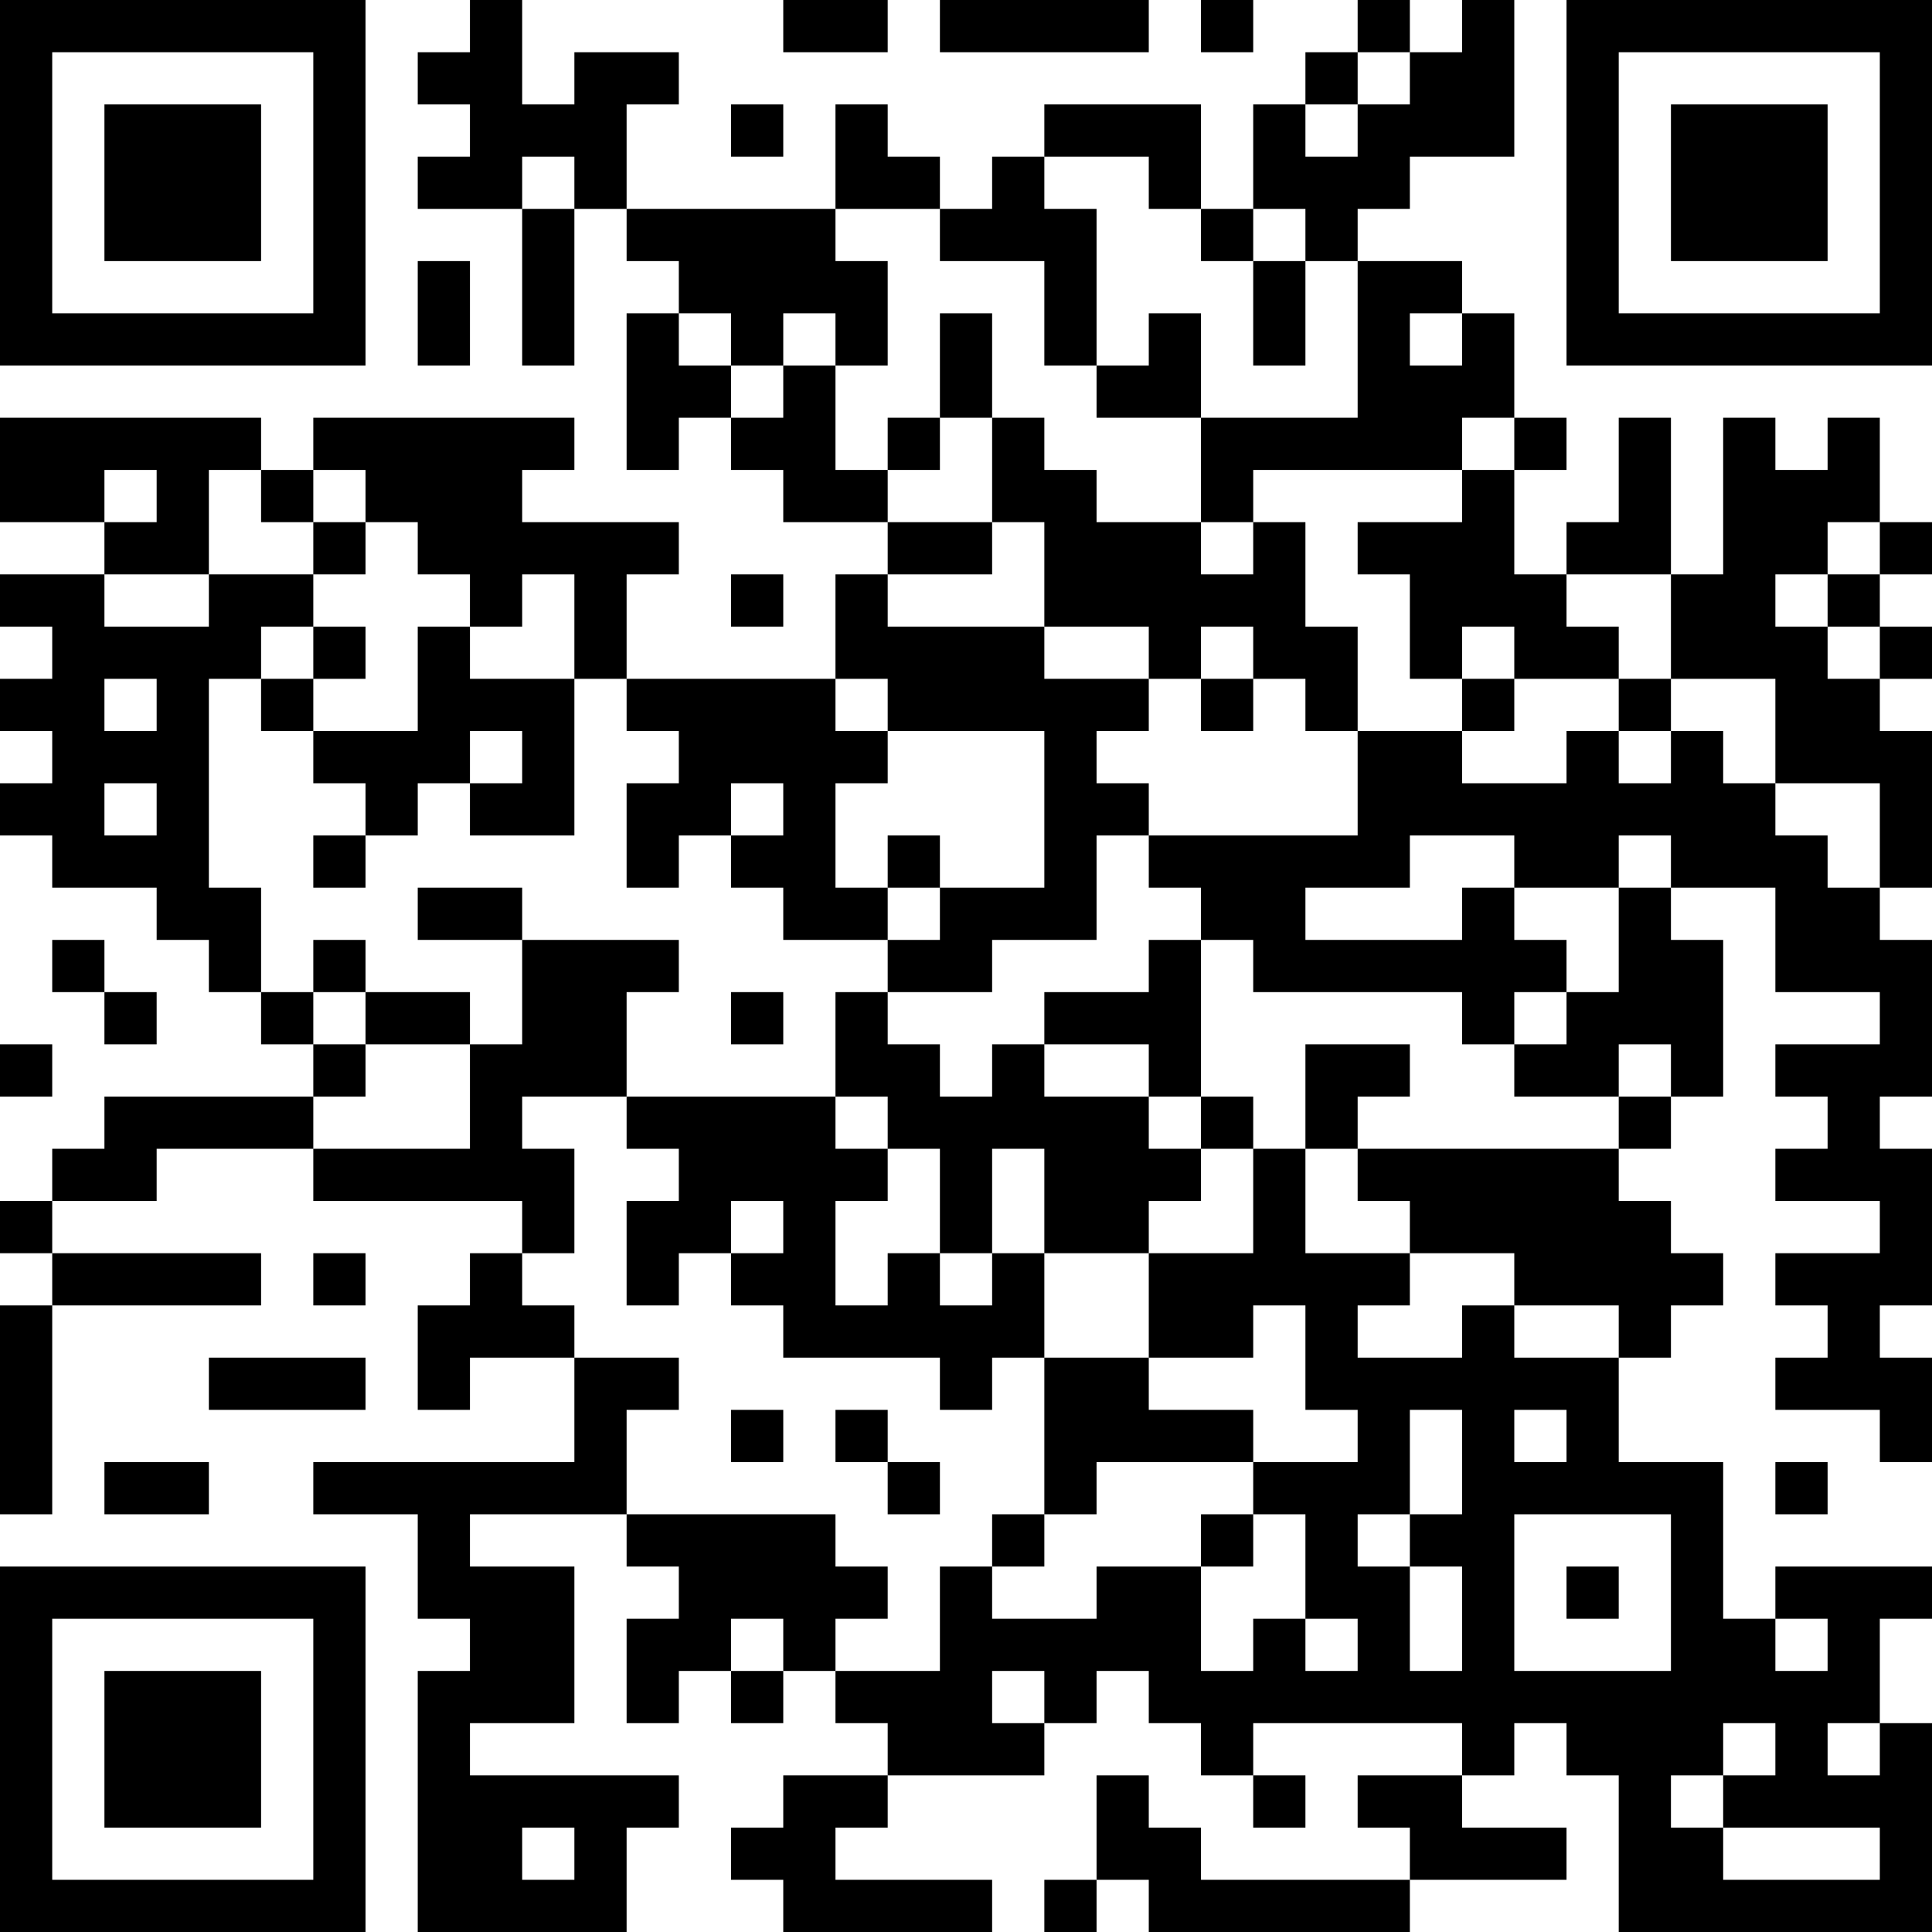 <?xml version="1.0" encoding="UTF-8"?>
<svg xmlns="http://www.w3.org/2000/svg" version="1.1" width="400" height="400" viewBox="0 0 400 400"><rect x="0" y="0" width="400" height="400" fill="#ffffff"/><g transform="scale(10.811)"><g transform="translate(0,0)"><path fill-rule="evenodd" d="M9 0L9 1L8 1L8 2L9 2L9 3L8 3L8 4L10 4L10 7L11 7L11 4L12 4L12 5L13 5L13 6L12 6L12 9L13 9L13 8L14 8L14 9L15 9L15 10L17 10L17 11L16 11L16 13L12 13L12 11L13 11L13 10L10 10L10 9L11 9L11 8L6 8L6 9L5 9L5 8L0 8L0 10L2 10L2 11L0 11L0 12L1 12L1 13L0 13L0 14L1 14L1 15L0 15L0 16L1 16L1 17L3 17L3 18L4 18L4 19L5 19L5 20L6 20L6 21L2 21L2 22L1 22L1 23L0 23L0 24L1 24L1 25L0 25L0 29L1 29L1 25L5 25L5 24L1 24L1 23L3 23L3 22L6 22L6 23L10 23L10 24L9 24L9 25L8 25L8 27L9 27L9 26L11 26L11 28L6 28L6 29L8 29L8 31L9 31L9 32L8 32L8 37L12 37L12 35L13 35L13 34L9 34L9 33L11 33L11 30L9 30L9 29L12 29L12 30L13 30L13 31L12 31L12 33L13 33L13 32L14 32L14 33L15 33L15 32L16 32L16 33L17 33L17 34L15 34L15 35L14 35L14 36L15 36L15 37L19 37L19 36L16 36L16 35L17 35L17 34L20 34L20 33L21 33L21 32L22 32L22 33L23 33L23 34L24 34L24 35L25 35L25 34L24 34L24 33L28 33L28 34L26 34L26 35L27 35L27 36L23 36L23 35L22 35L22 34L21 34L21 36L20 36L20 37L21 37L21 36L22 36L22 37L27 37L27 36L30 36L30 35L28 35L28 34L29 34L29 33L30 33L30 34L31 34L31 37L37 37L37 33L36 33L36 31L37 31L37 30L34 30L34 31L33 31L33 28L31 28L31 26L32 26L32 25L33 25L33 24L32 24L32 23L31 23L31 22L32 22L32 21L33 21L33 18L32 18L32 17L34 17L34 19L36 19L36 20L34 20L34 21L35 21L35 22L34 22L34 23L36 23L36 24L34 24L34 25L35 25L35 26L34 26L34 27L36 27L36 28L37 28L37 26L36 26L36 25L37 25L37 22L36 22L36 21L37 21L37 18L36 18L36 17L37 17L37 14L36 14L36 13L37 13L37 12L36 12L36 11L37 11L37 10L36 10L36 8L35 8L35 9L34 9L34 8L33 8L33 11L32 11L32 8L31 8L31 10L30 10L30 11L29 11L29 9L30 9L30 8L29 8L29 6L28 6L28 5L26 5L26 4L27 4L27 3L29 3L29 0L28 0L28 1L27 1L27 0L26 0L26 1L25 1L25 2L24 2L24 4L23 4L23 2L20 2L20 3L19 3L19 4L18 4L18 3L17 3L17 2L16 2L16 4L12 4L12 2L13 2L13 1L11 1L11 2L10 2L10 0ZM15 0L15 1L17 1L17 0ZM18 0L18 1L22 1L22 0ZM23 0L23 1L24 1L24 0ZM26 1L26 2L25 2L25 3L26 3L26 2L27 2L27 1ZM14 2L14 3L15 3L15 2ZM10 3L10 4L11 4L11 3ZM20 3L20 4L21 4L21 7L20 7L20 5L18 5L18 4L16 4L16 5L17 5L17 7L16 7L16 6L15 6L15 7L14 7L14 6L13 6L13 7L14 7L14 8L15 8L15 7L16 7L16 9L17 9L17 10L19 10L19 11L17 11L17 12L20 12L20 13L22 13L22 14L21 14L21 15L22 15L22 16L21 16L21 18L19 18L19 19L17 19L17 18L18 18L18 17L20 17L20 14L17 14L17 13L16 13L16 14L17 14L17 15L16 15L16 17L17 17L17 18L15 18L15 17L14 17L14 16L15 16L15 15L14 15L14 16L13 16L13 17L12 17L12 15L13 15L13 14L12 14L12 13L11 13L11 11L10 11L10 12L9 12L9 11L8 11L8 10L7 10L7 9L6 9L6 10L5 10L5 9L4 9L4 11L2 11L2 12L4 12L4 11L6 11L6 12L5 12L5 13L4 13L4 17L5 17L5 19L6 19L6 20L7 20L7 21L6 21L6 22L9 22L9 20L10 20L10 18L13 18L13 19L12 19L12 21L10 21L10 22L11 22L11 24L10 24L10 25L11 25L11 26L13 26L13 27L12 27L12 29L16 29L16 30L17 30L17 31L16 31L16 32L18 32L18 30L19 30L19 31L21 31L21 30L23 30L23 32L24 32L24 31L25 31L25 32L26 32L26 31L25 31L25 29L24 29L24 28L26 28L26 27L25 27L25 25L24 25L24 26L22 26L22 24L24 24L24 22L25 22L25 24L27 24L27 25L26 25L26 26L28 26L28 25L29 25L29 26L31 26L31 25L29 25L29 24L27 24L27 23L26 23L26 22L31 22L31 21L32 21L32 20L31 20L31 21L29 21L29 20L30 20L30 19L31 19L31 17L32 17L32 16L31 16L31 17L29 17L29 16L27 16L27 17L25 17L25 18L28 18L28 17L29 17L29 18L30 18L30 19L29 19L29 20L28 20L28 19L24 19L24 18L23 18L23 17L22 17L22 16L26 16L26 14L28 14L28 15L30 15L30 14L31 14L31 15L32 15L32 14L33 14L33 15L34 15L34 16L35 16L35 17L36 17L36 15L34 15L34 13L32 13L32 11L30 11L30 12L31 12L31 13L29 13L29 12L28 12L28 13L27 13L27 11L26 11L26 10L28 10L28 9L29 9L29 8L28 8L28 9L24 9L24 10L23 10L23 8L26 8L26 5L25 5L25 4L24 4L24 5L23 5L23 4L22 4L22 3ZM8 5L8 7L9 7L9 5ZM24 5L24 7L25 7L25 5ZM18 6L18 8L17 8L17 9L18 9L18 8L19 8L19 10L20 10L20 12L22 12L22 13L23 13L23 14L24 14L24 13L25 13L25 14L26 14L26 12L25 12L25 10L24 10L24 11L23 11L23 10L21 10L21 9L20 9L20 8L19 8L19 6ZM22 6L22 7L21 7L21 8L23 8L23 6ZM27 6L27 7L28 7L28 6ZM2 9L2 10L3 10L3 9ZM6 10L6 11L7 11L7 10ZM35 10L35 11L34 11L34 12L35 12L35 13L36 13L36 12L35 12L35 11L36 11L36 10ZM14 11L14 12L15 12L15 11ZM6 12L6 13L5 13L5 14L6 14L6 15L7 15L7 16L6 16L6 17L7 17L7 16L8 16L8 15L9 15L9 16L11 16L11 13L9 13L9 12L8 12L8 14L6 14L6 13L7 13L7 12ZM23 12L23 13L24 13L24 12ZM2 13L2 14L3 14L3 13ZM28 13L28 14L29 14L29 13ZM31 13L31 14L32 14L32 13ZM9 14L9 15L10 15L10 14ZM2 15L2 16L3 16L3 15ZM17 16L17 17L18 17L18 16ZM8 17L8 18L10 18L10 17ZM1 18L1 19L2 19L2 20L3 20L3 19L2 19L2 18ZM6 18L6 19L7 19L7 20L9 20L9 19L7 19L7 18ZM22 18L22 19L20 19L20 20L19 20L19 21L18 21L18 20L17 20L17 19L16 19L16 21L12 21L12 22L13 22L13 23L12 23L12 25L13 25L13 24L14 24L14 25L15 25L15 26L18 26L18 27L19 27L19 26L20 26L20 29L19 29L19 30L20 30L20 29L21 29L21 28L24 28L24 27L22 27L22 26L20 26L20 24L22 24L22 23L23 23L23 22L24 22L24 21L23 21L23 18ZM14 19L14 20L15 20L15 19ZM0 20L0 21L1 21L1 20ZM20 20L20 21L22 21L22 22L23 22L23 21L22 21L22 20ZM25 20L25 22L26 22L26 21L27 21L27 20ZM16 21L16 22L17 22L17 23L16 23L16 25L17 25L17 24L18 24L18 25L19 25L19 24L20 24L20 22L19 22L19 24L18 24L18 22L17 22L17 21ZM14 23L14 24L15 24L15 23ZM6 24L6 25L7 25L7 24ZM4 26L4 27L7 27L7 26ZM14 27L14 28L15 28L15 27ZM16 27L16 28L17 28L17 29L18 29L18 28L17 28L17 27ZM27 27L27 29L26 29L26 30L27 30L27 32L28 32L28 30L27 30L27 29L28 29L28 27ZM29 27L29 28L30 28L30 27ZM2 28L2 29L4 29L4 28ZM34 28L34 29L35 29L35 28ZM23 29L23 30L24 30L24 29ZM29 29L29 32L32 32L32 29ZM30 30L30 31L31 31L31 30ZM14 31L14 32L15 32L15 31ZM34 31L34 32L35 32L35 31ZM19 32L19 33L20 33L20 32ZM33 33L33 34L32 34L32 35L33 35L33 36L36 36L36 35L33 35L33 34L34 34L34 33ZM35 33L35 34L36 34L36 33ZM10 35L10 36L11 36L11 35ZM0 0L0 7L7 7L7 0ZM1 1L1 6L6 6L6 1ZM2 2L2 5L5 5L5 2ZM30 0L30 7L37 7L37 0ZM31 1L31 6L36 6L36 1ZM32 2L32 5L35 5L35 2ZM0 30L0 37L7 37L7 30ZM1 31L1 36L6 36L6 31ZM2 32L2 35L5 35L5 32Z" fill="#000000"/></g></g></svg>
